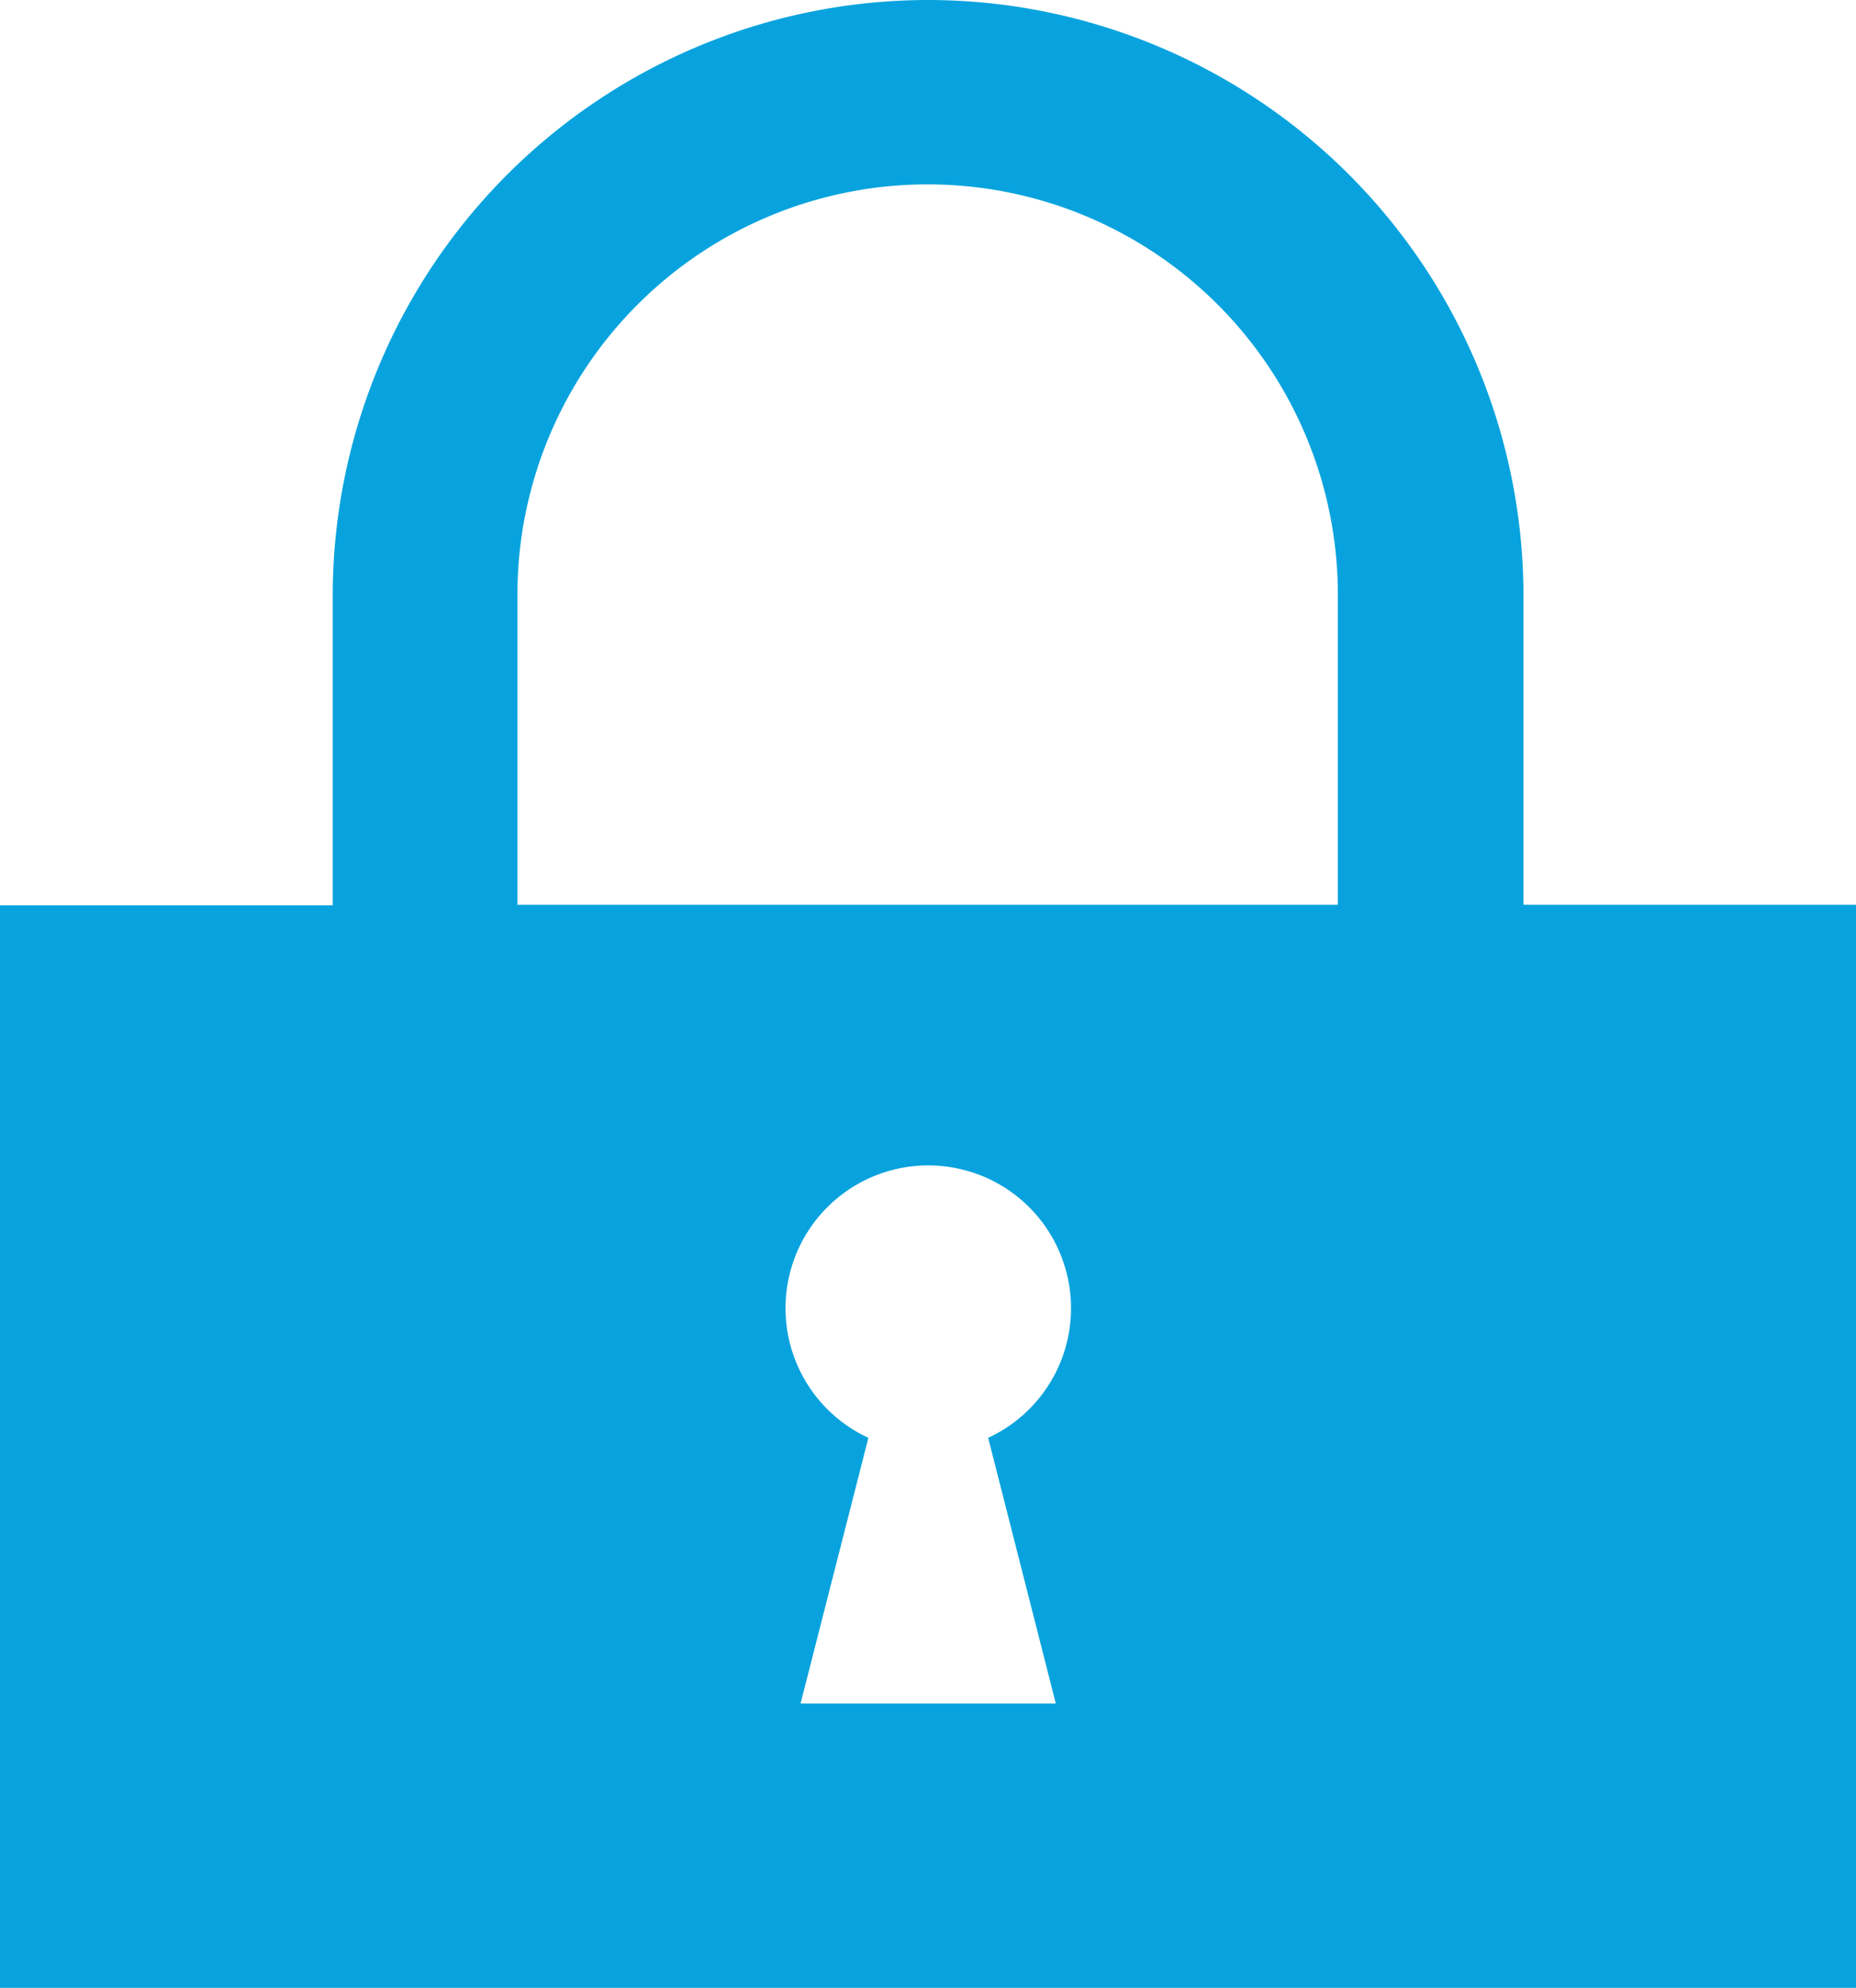 <?xml version="1.0" encoding="UTF-8"?> <svg xmlns="http://www.w3.org/2000/svg" viewBox="0 0 101.8 109"><title>spec1</title><g id="Warstwa_2" data-name="Warstwa 2"><g id="Layer_4" data-name="Layer 4"><path d="M50.91,0A32.68,32.68,0,0,0,18.25,32.64v17H0V109H101.8V49.61H83.56v-17A32.68,32.68,0,0,0,50.91,0Zm7,93.41h-14l3.72-14.57a7.83,7.83,0,1,1,6.57,0Zm15.47-43.8h-45v-17a22.49,22.49,0,0,1,45,0Z" fill="#08a3de"></path></g></g></svg> 